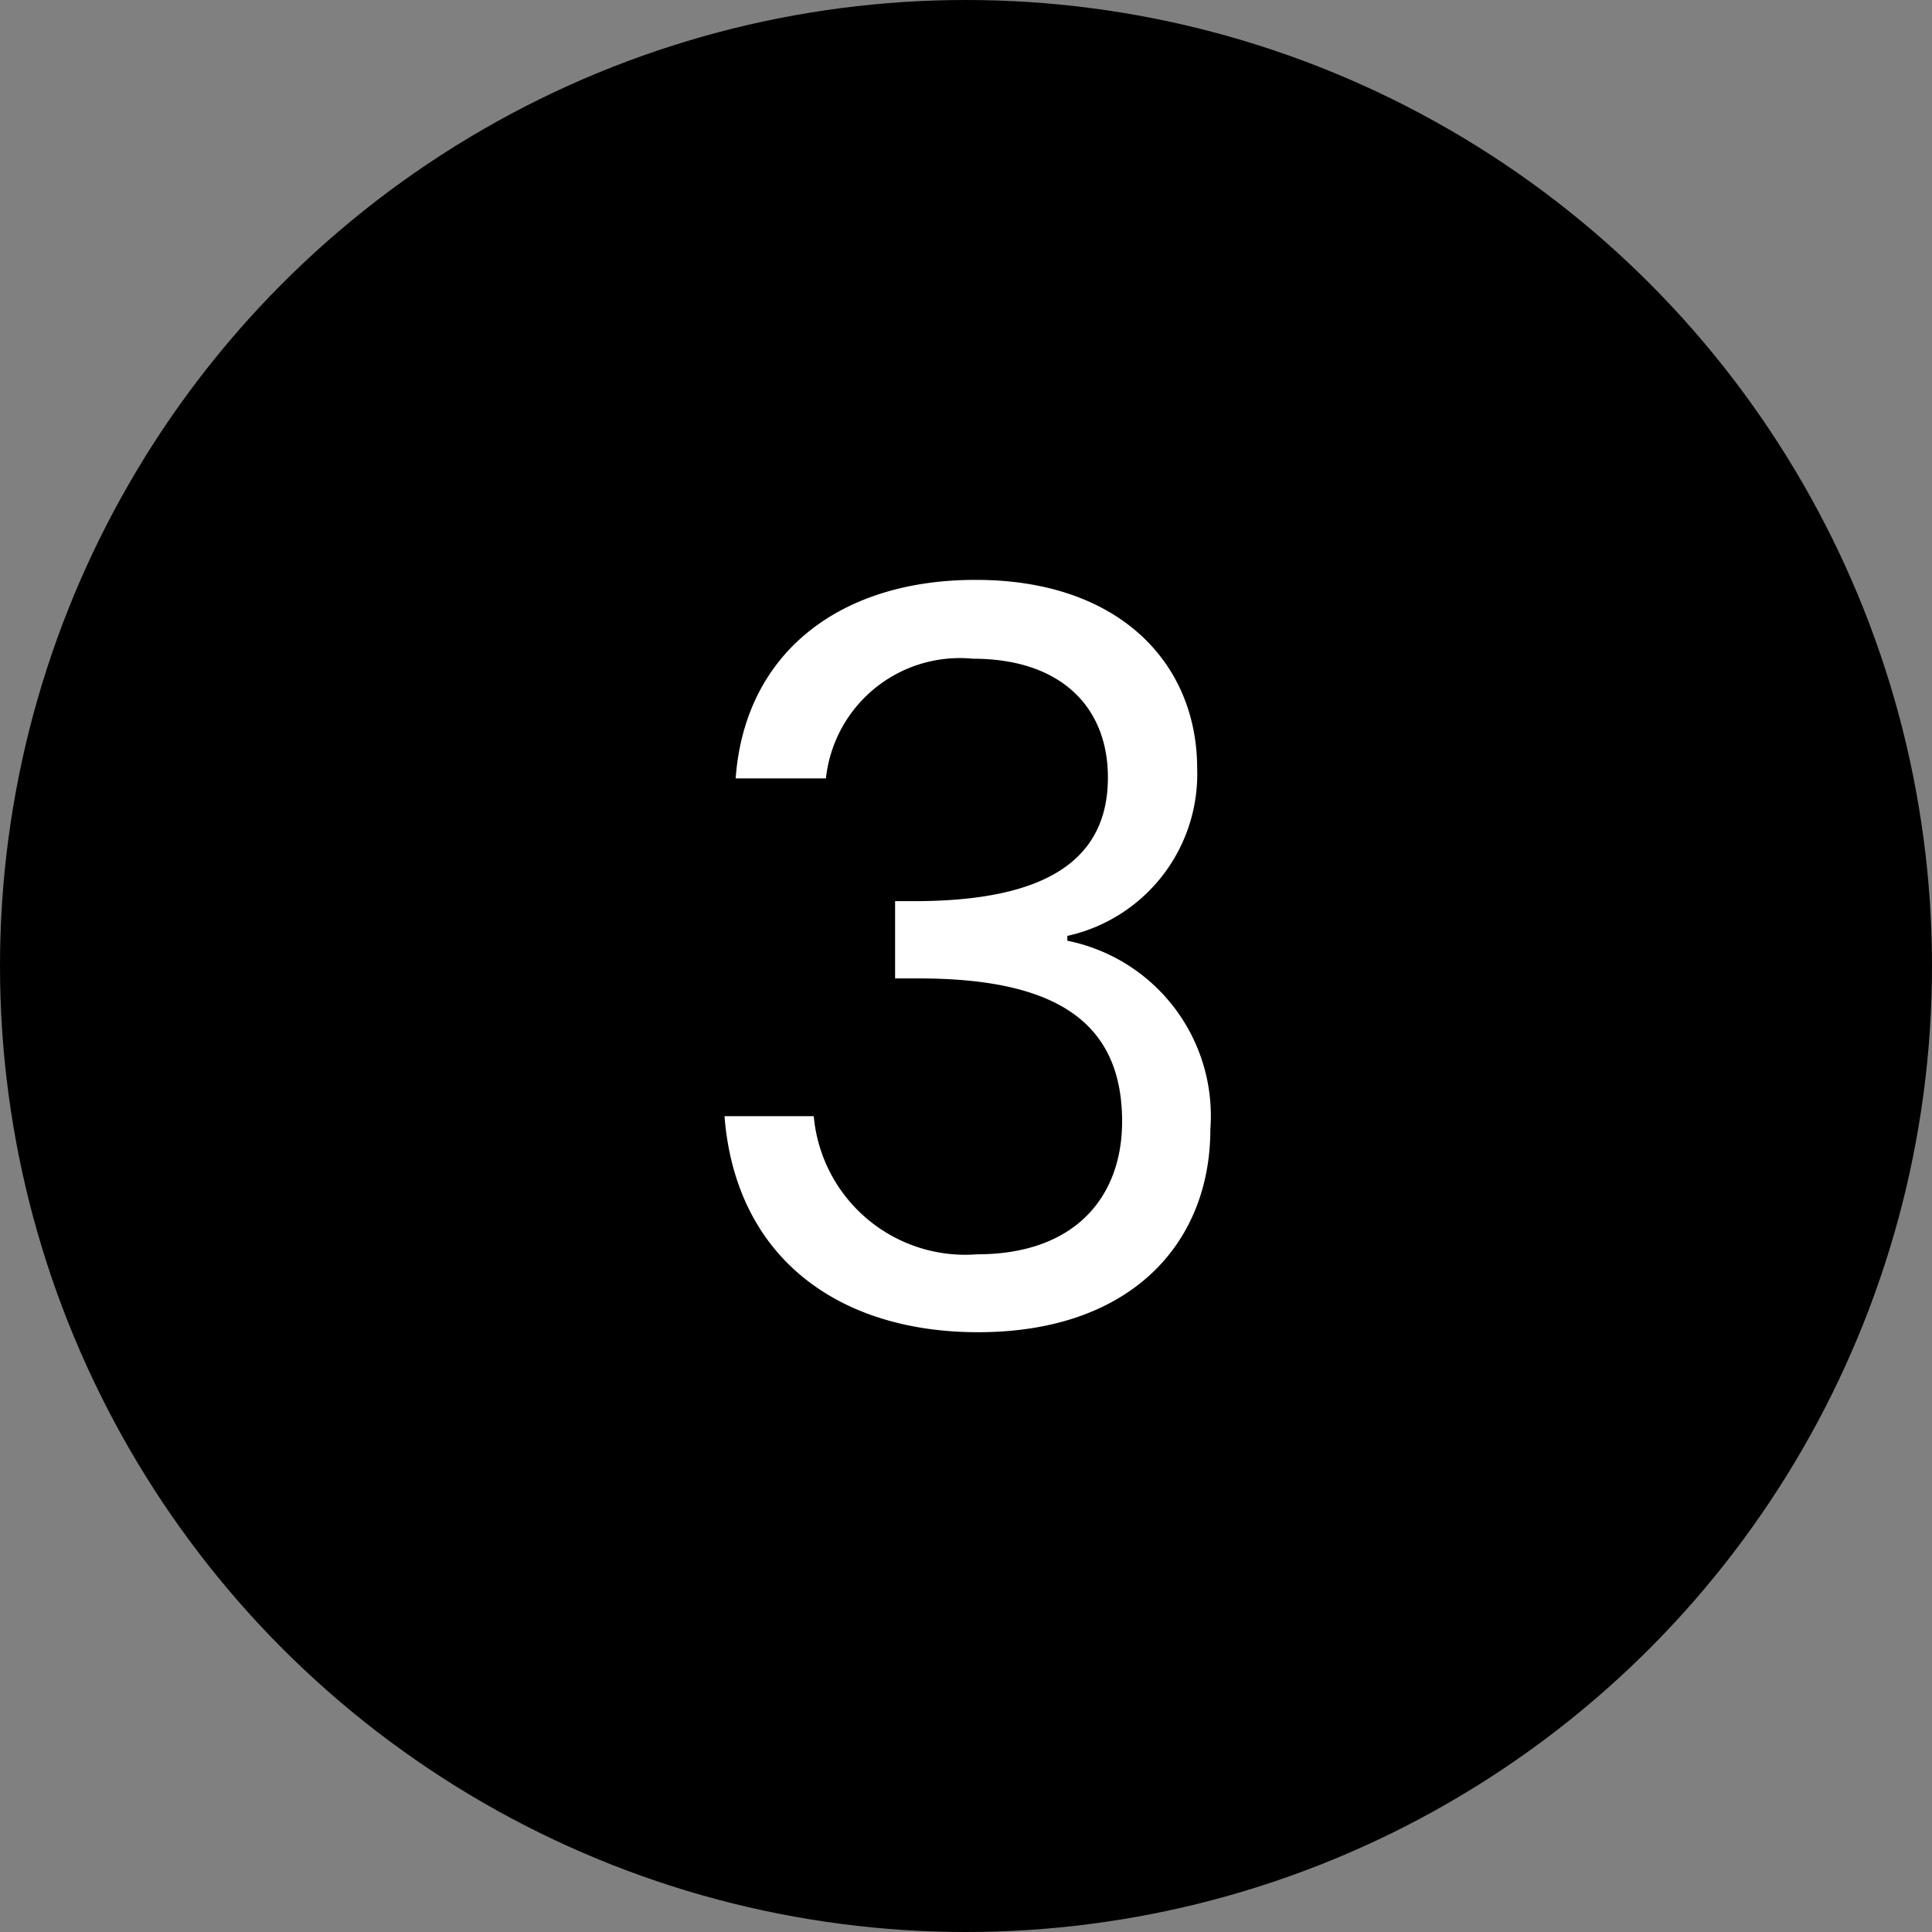<svg xmlns="http://www.w3.org/2000/svg" width="40" height="40" viewBox="0 0 40 40">
  <rect x="0" y="0" width="40" height="40" fill="#808080" stroke="none"/>
  <g id="Groupe_3119" data-name="Groupe 3119" transform="translate(-3879 4931)">
    <circle id="Ellipse_73" data-name="Ellipse 73" cx="20" cy="20" r="20" transform="translate(3879 -4931)" fill="black"/>
    <path id="Tracé_4314" data-name="Tracé 4314" d="M1.26-11.361H3.129a2.789,2.789,0,0,1,3.045-2.478c1.827,0,2.793,1.008,2.793,2.457,0,1.764-1.365,2.541-3.906,2.562h-.5v1.6H5.04c2.73,0,4.221.819,4.221,2.961,0,1.554-.966,2.751-3,2.751A3.15,3.15,0,0,1,2.877-4.368H1.029C1.26-1.428,3.4.105,6.279.105c3.171,0,4.809-1.848,4.809-4.2A3.7,3.7,0,0,0,8.127-8v-.1a3.432,3.432,0,0,0,2.688-3.465c0-2.184-1.617-3.906-4.578-3.906C3.423-15.477,1.449-13.965,1.26-11.361Z" transform="translate(3892.971 -4903.523)" fill="#fff"/>
  </g>
</svg>
